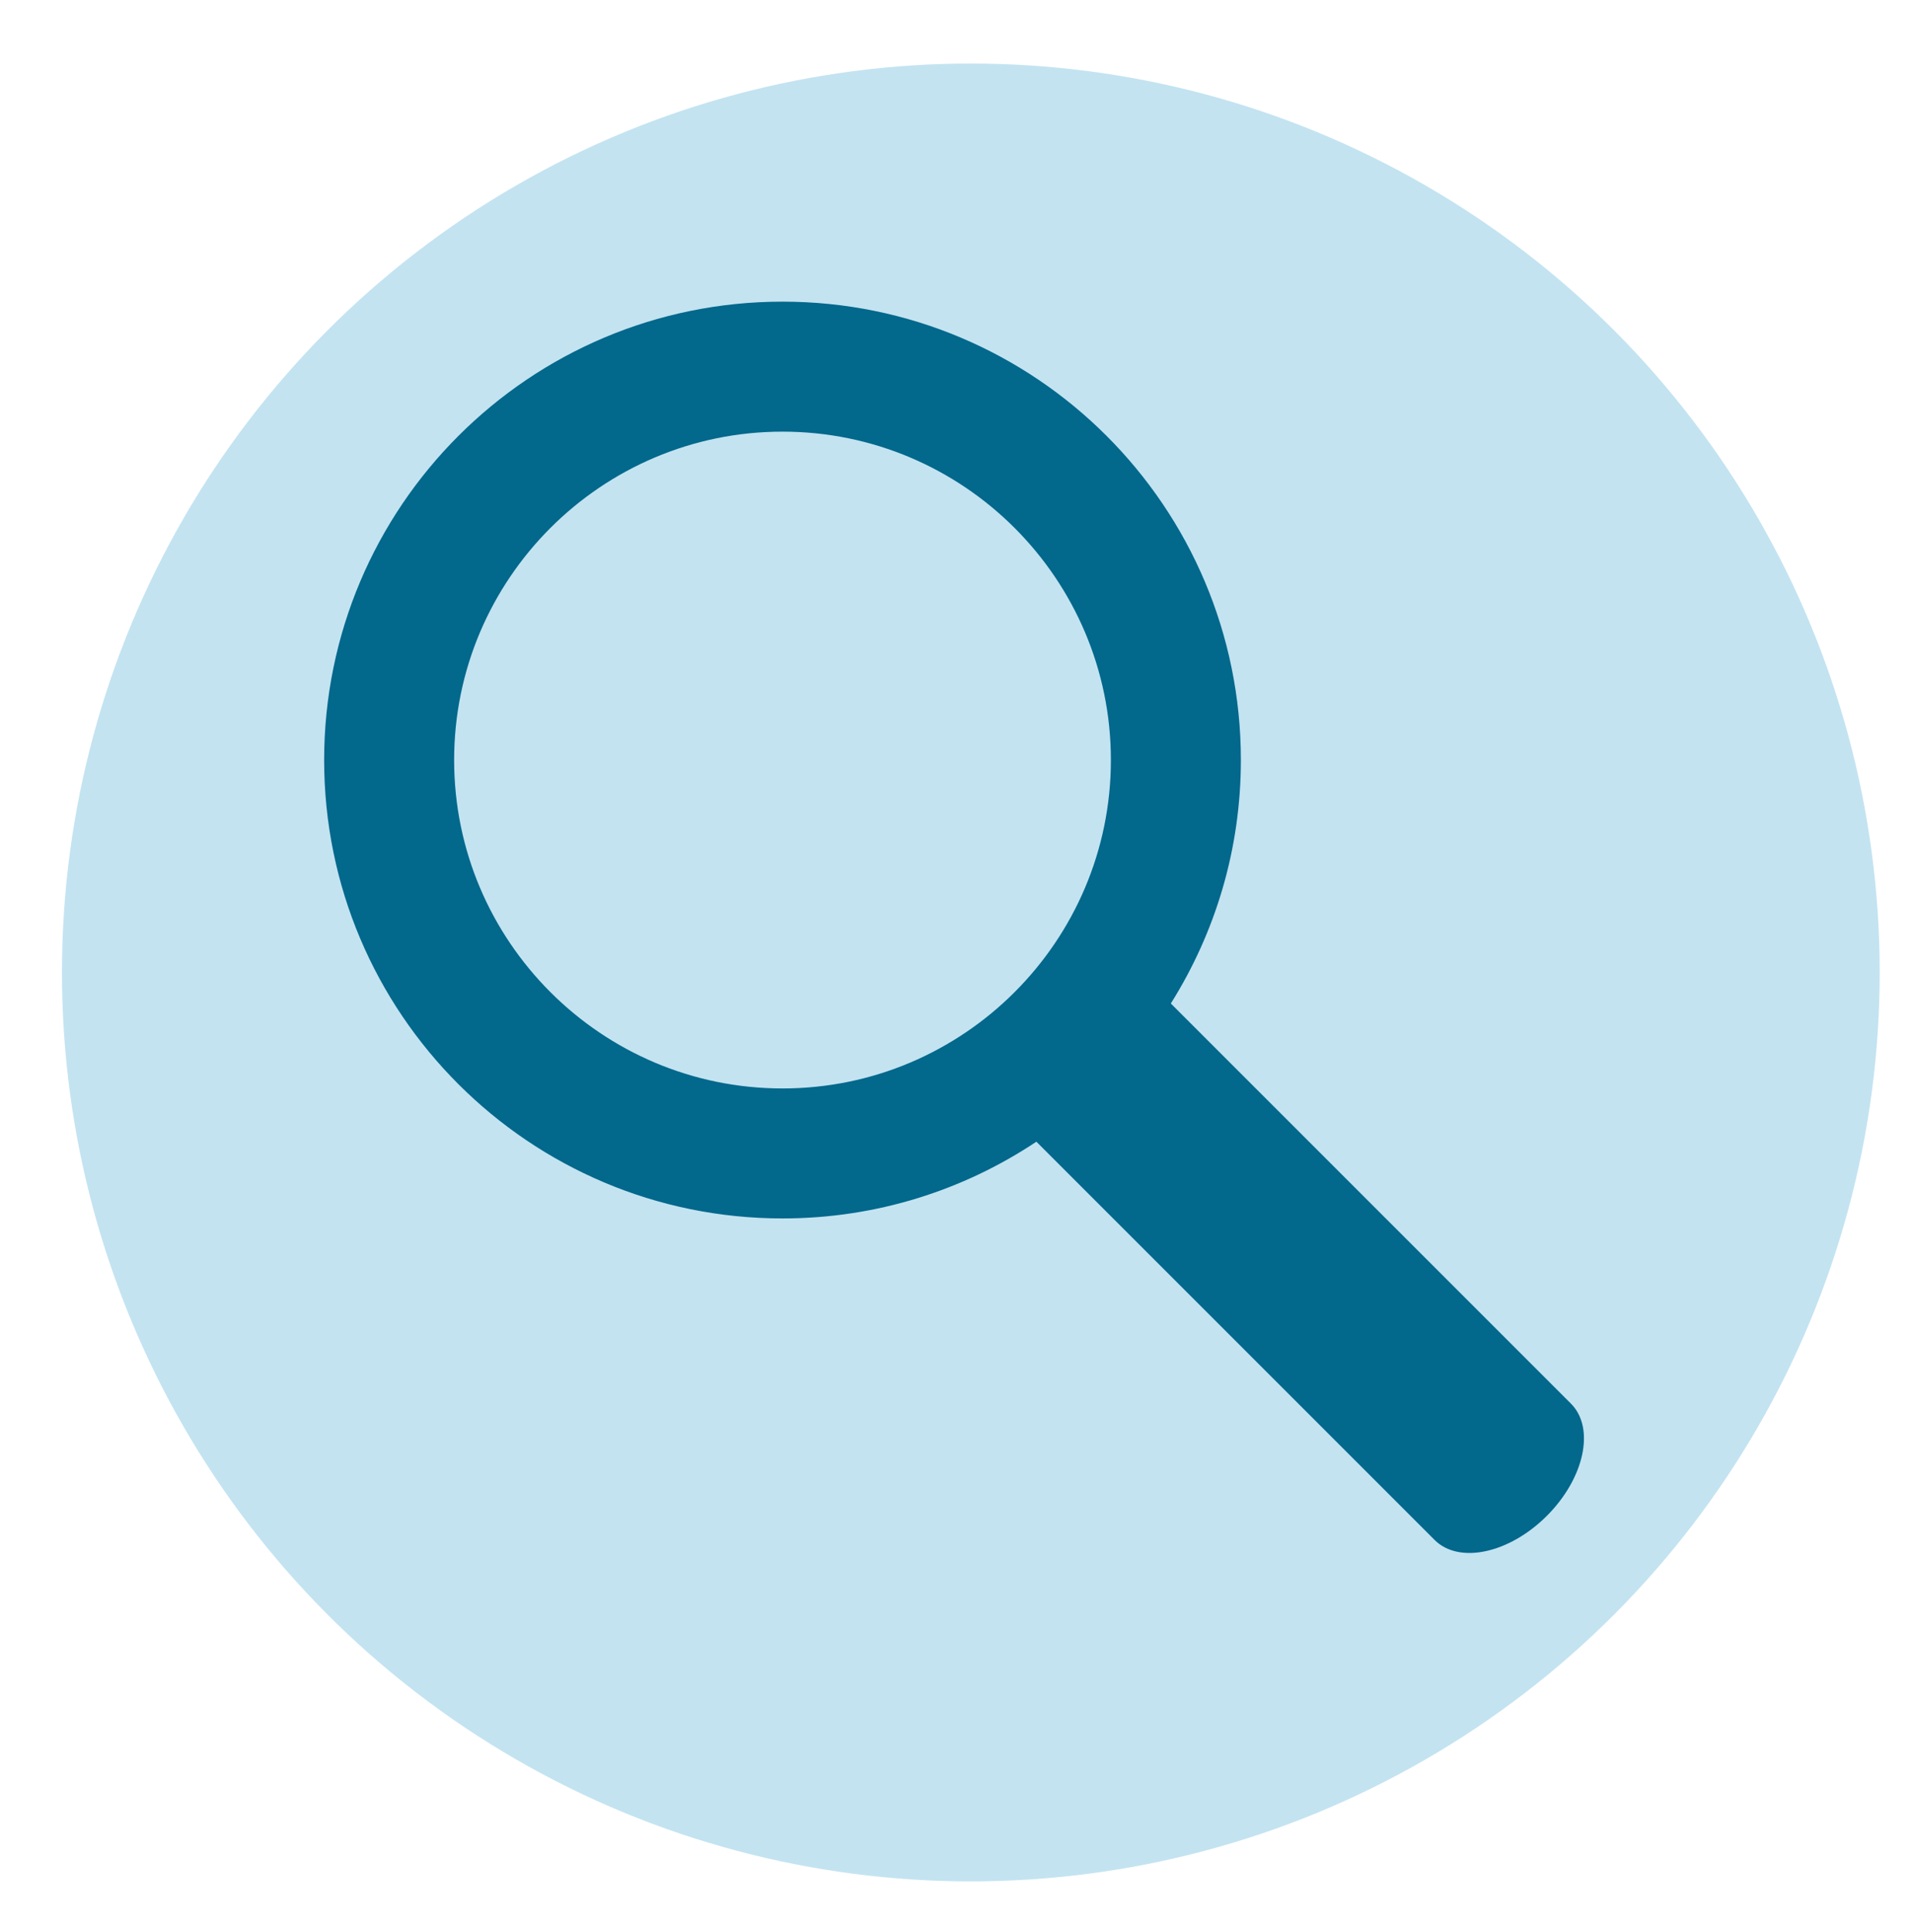 <?xml version="1.0" encoding="utf-8"?>
<!-- Generator: Adobe Illustrator 16.0.0, SVG Export Plug-In . SVG Version: 6.00 Build 0)  -->
<!DOCTYPE svg PUBLIC "-//W3C//DTD SVG 1.1//EN" "http://www.w3.org/Graphics/SVG/1.1/DTD/svg11.dtd">
<svg version="1.1" id="Vrstva_1" xmlns="http://www.w3.org/2000/svg" xmlns:xlink="http://www.w3.org/1999/xlink" x="0px" y="0px"
	 width="285px" height="288px" viewBox="0 0 285 288" enable-background="new 0 0 285 288" xml:space="preserve">
<circle fill-rule="evenodd" clip-rule="evenodd" fill="#C3E3F1" cx="144.71" cy="144.945" r="135.473"/>
<path fill-rule="evenodd" clip-rule="evenodd" fill="#02688C" d="M234.163,209.212l-59.641-59.642
	c6.606-10.516,10.441-22.949,10.441-36.284c0-37.734-30.589-68.325-68.322-68.325c-37.734,0-68.324,30.59-68.324,68.325
	c0,37.733,30.59,68.322,68.324,68.322c13.997,0,27.006-4.217,37.84-11.438l59.361,59.362c3.629,3.626,11.117,2.018,16.729-3.594
	C236.183,220.328,237.79,212.839,234.163,209.212z M67.692,113.286c0-26.991,21.959-48.949,48.949-48.949
	c26.988,0,48.946,21.958,48.946,48.949c0,26.989-21.958,48.946-48.946,48.946C89.651,162.232,67.692,140.275,67.692,113.286z"/>
</svg>
